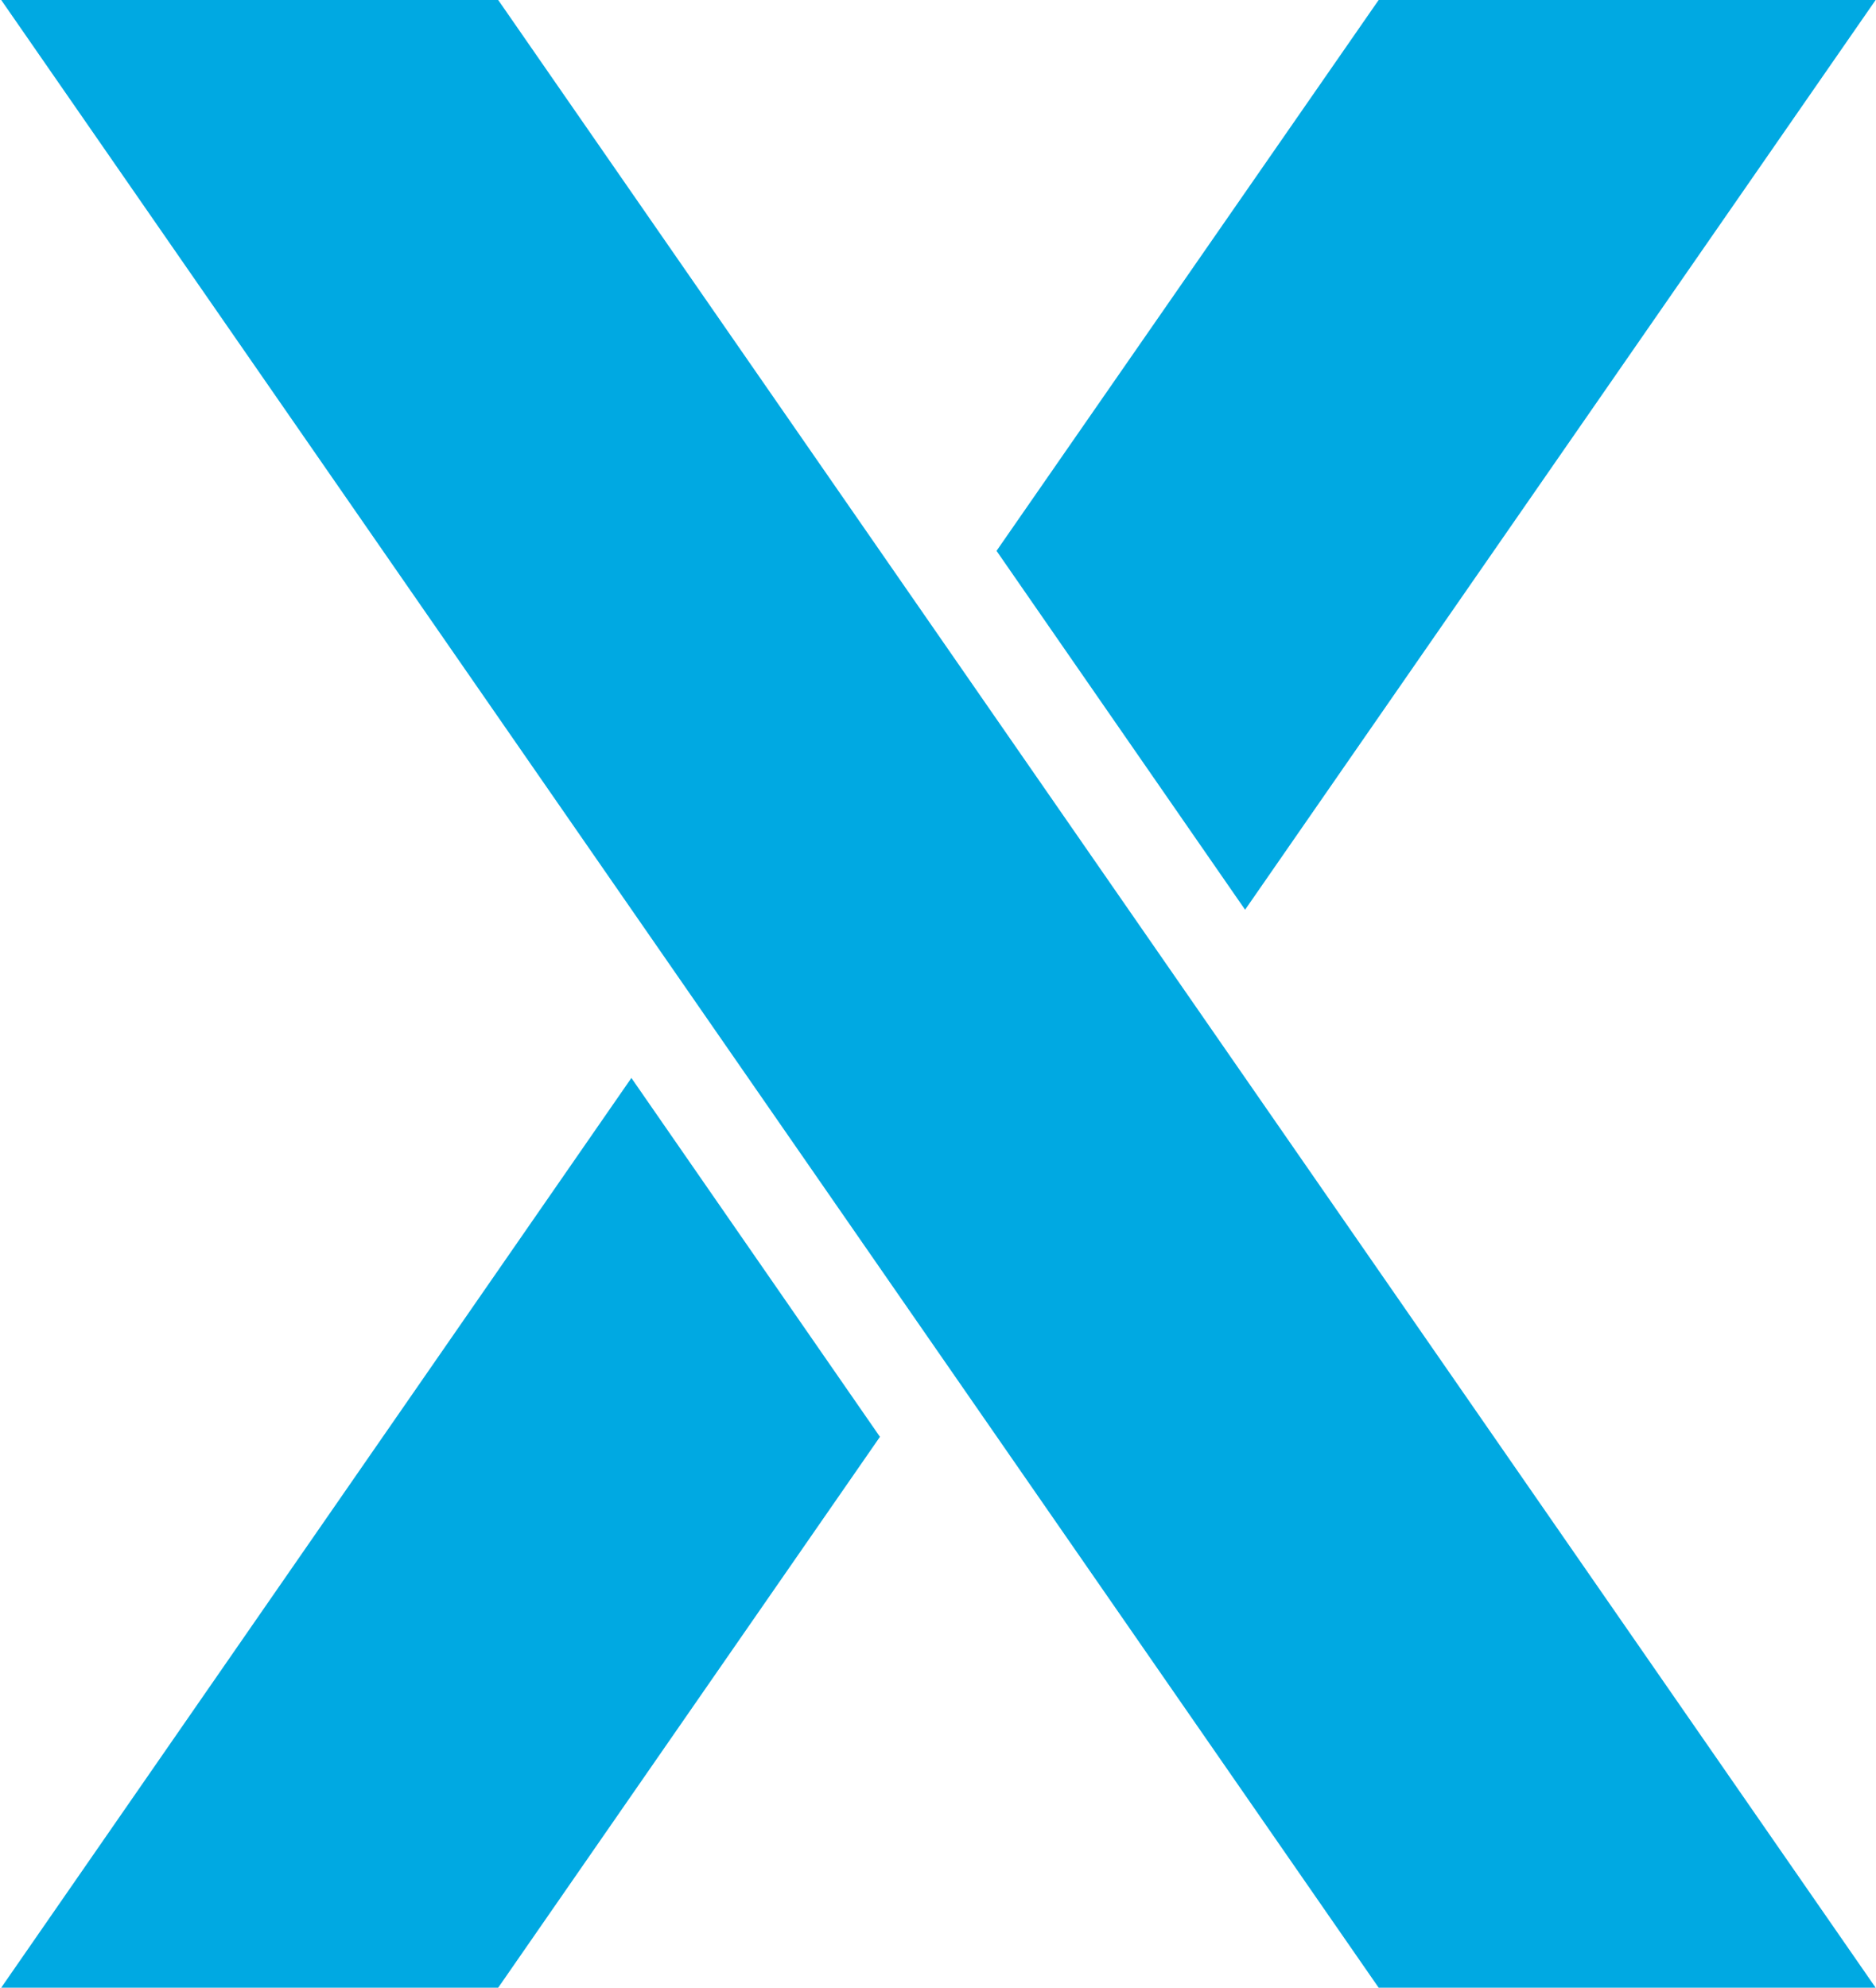 <svg version="1.2" xmlns="http://www.w3.org/2000/svg" viewBox="0 0 1548 1640" width="1548" height="1640">
	<title>XPS</title>
	<style>
		.s0 { fill: #00a9e2 } 
	</style>
	<g id="Layer">
		<path id="Layer" class="s0" d="m1 0l1136.6 1640h410.1l-1136.6-1640z"/>
		<path id="Layer" class="s0" d="m1 1640h410.1l315-454.5-205.1-296.1z"/>
		<path id="Layer" class="s0" d="m1137.6 0l-315.3 454.5 205.1 296.1 520.3-750.6z"/>
	</g>
</svg>